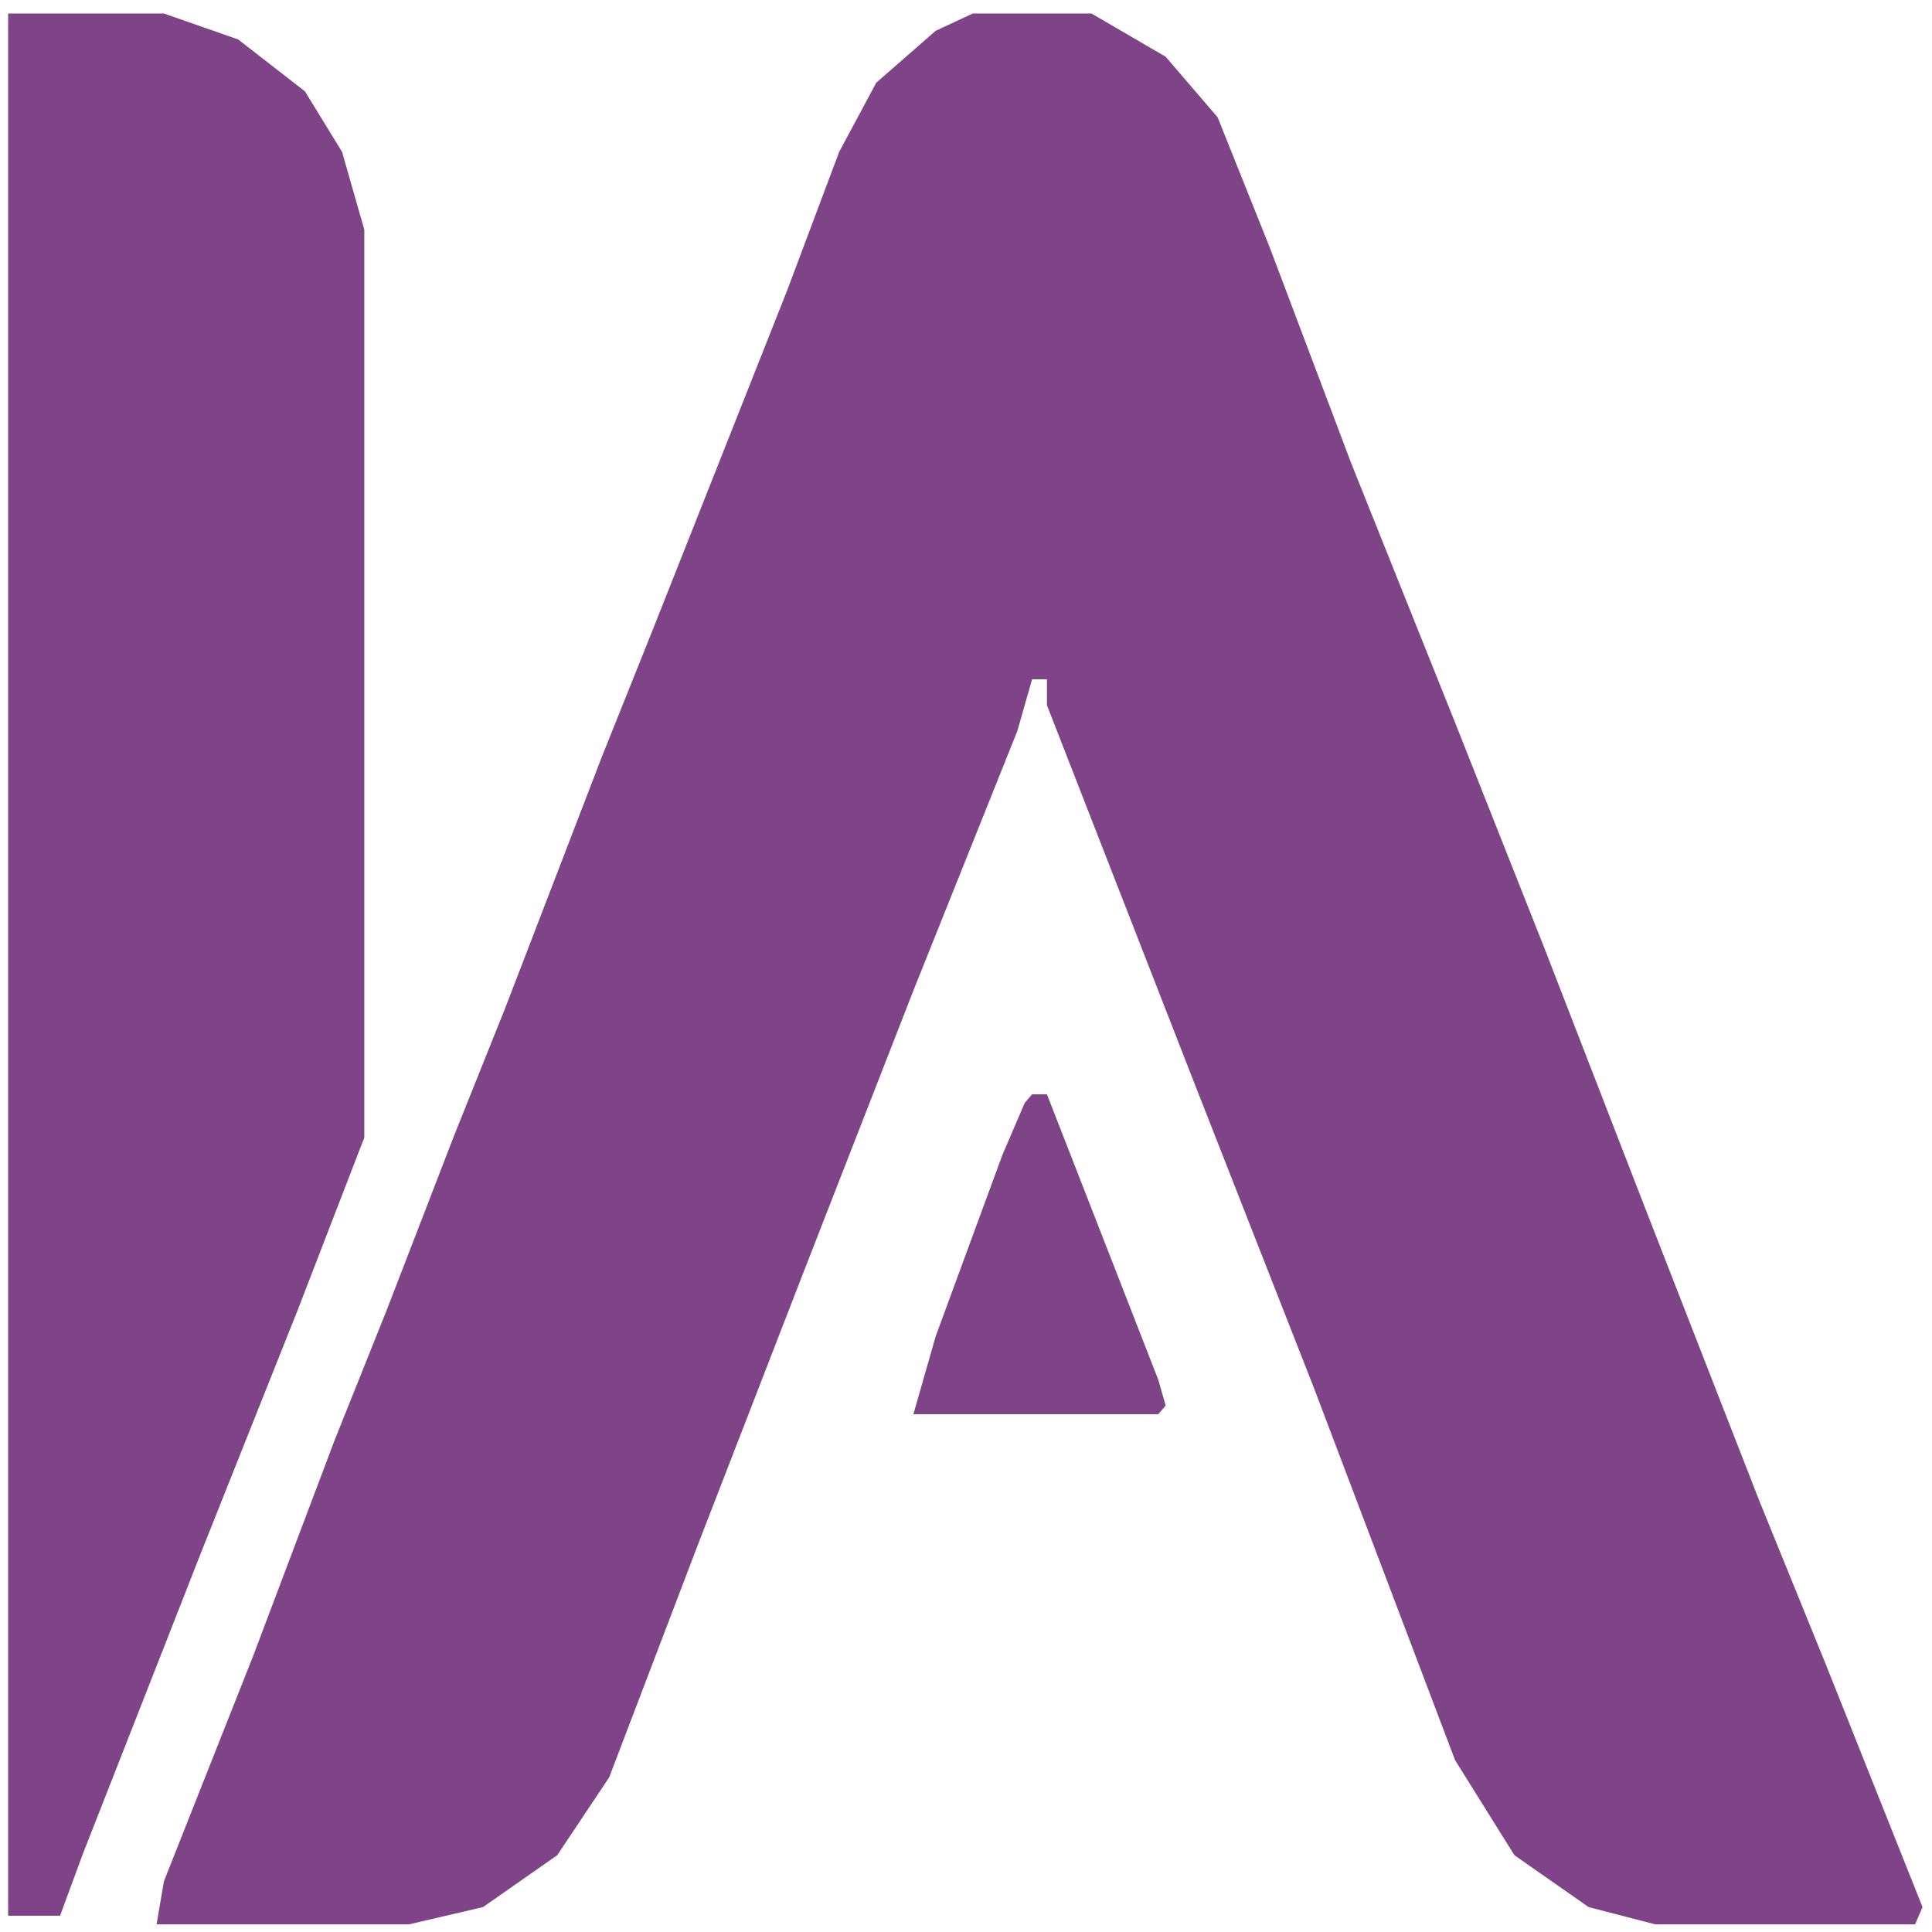 <?xml version="1.0" encoding="UTF-8" standalone="no"?><!DOCTYPE svg PUBLIC "-//W3C//DTD SVG 1.1//EN" "http://www.w3.org/Graphics/SVG/1.1/DTD/svg11.dtd"><svg width="100%" height="100%" viewBox="0 0 4267 4267" version="1.1" xmlns="http://www.w3.org/2000/svg" xmlns:xlink="http://www.w3.org/1999/xlink" xml:space="preserve" xmlns:serif="http://www.serif.com/" style="fill-rule:evenodd;clip-rule:evenodd;stroke-linejoin:round;stroke-miterlimit:2;"><path d="M2148.399,29.833l262.206,0l163.879,95.483l114.715,133.676l114.715,286.448l180.267,477.414l229.431,572.897l196.655,496.51l229.431,591.993l245.818,630.186l147.491,362.835l213.043,534.703l-16.388,38.193l-573.576,0l-147.491,-38.193l-163.879,-114.579l-131.103,-210.062l-311.37,-821.152l-262.206,-668.379l-327.758,-840.248l0,-57.29l-32.776,0l-32.776,114.579l-229.431,572.897l-245.818,630.186l-229.431,591.993l-196.655,515.607l-114.715,171.869l-163.879,114.579l-163.879,38.193l-557.188,0l16.388,-95.483l196.655,-496.51l180.267,-477.414l114.715,-286.448l147.491,-381.931l114.715,-286.448l213.043,-553.8l114.715,-286.448l294.982,-744.766l114.715,-305.545l81.939,-152.772l131.103,-114.579l81.939,-38.193Z" style="fill:#7f4388;fill-rule:nonzero;"/><path d="M17.972,29.833l344.146,0l163.879,57.29l147.491,114.579l81.939,133.676l49.164,171.869l0,2005.138l-147.491,381.931l-213.043,534.703l-262.206,668.379l-49.164,133.676l-114.715,0l0,-4201.242Z" style="fill:#7f4388;fill-rule:nonzero;"/><path d="M2279.502,2416.902l32.776,0l245.818,630.186l16.388,57.29l-16.388,19.097l-540.801,0l49.164,-171.869l147.491,-401.028l49.164,-114.579l16.388,-19.097Z" style="fill:#7f4388;fill-rule:nonzero;"/></svg>